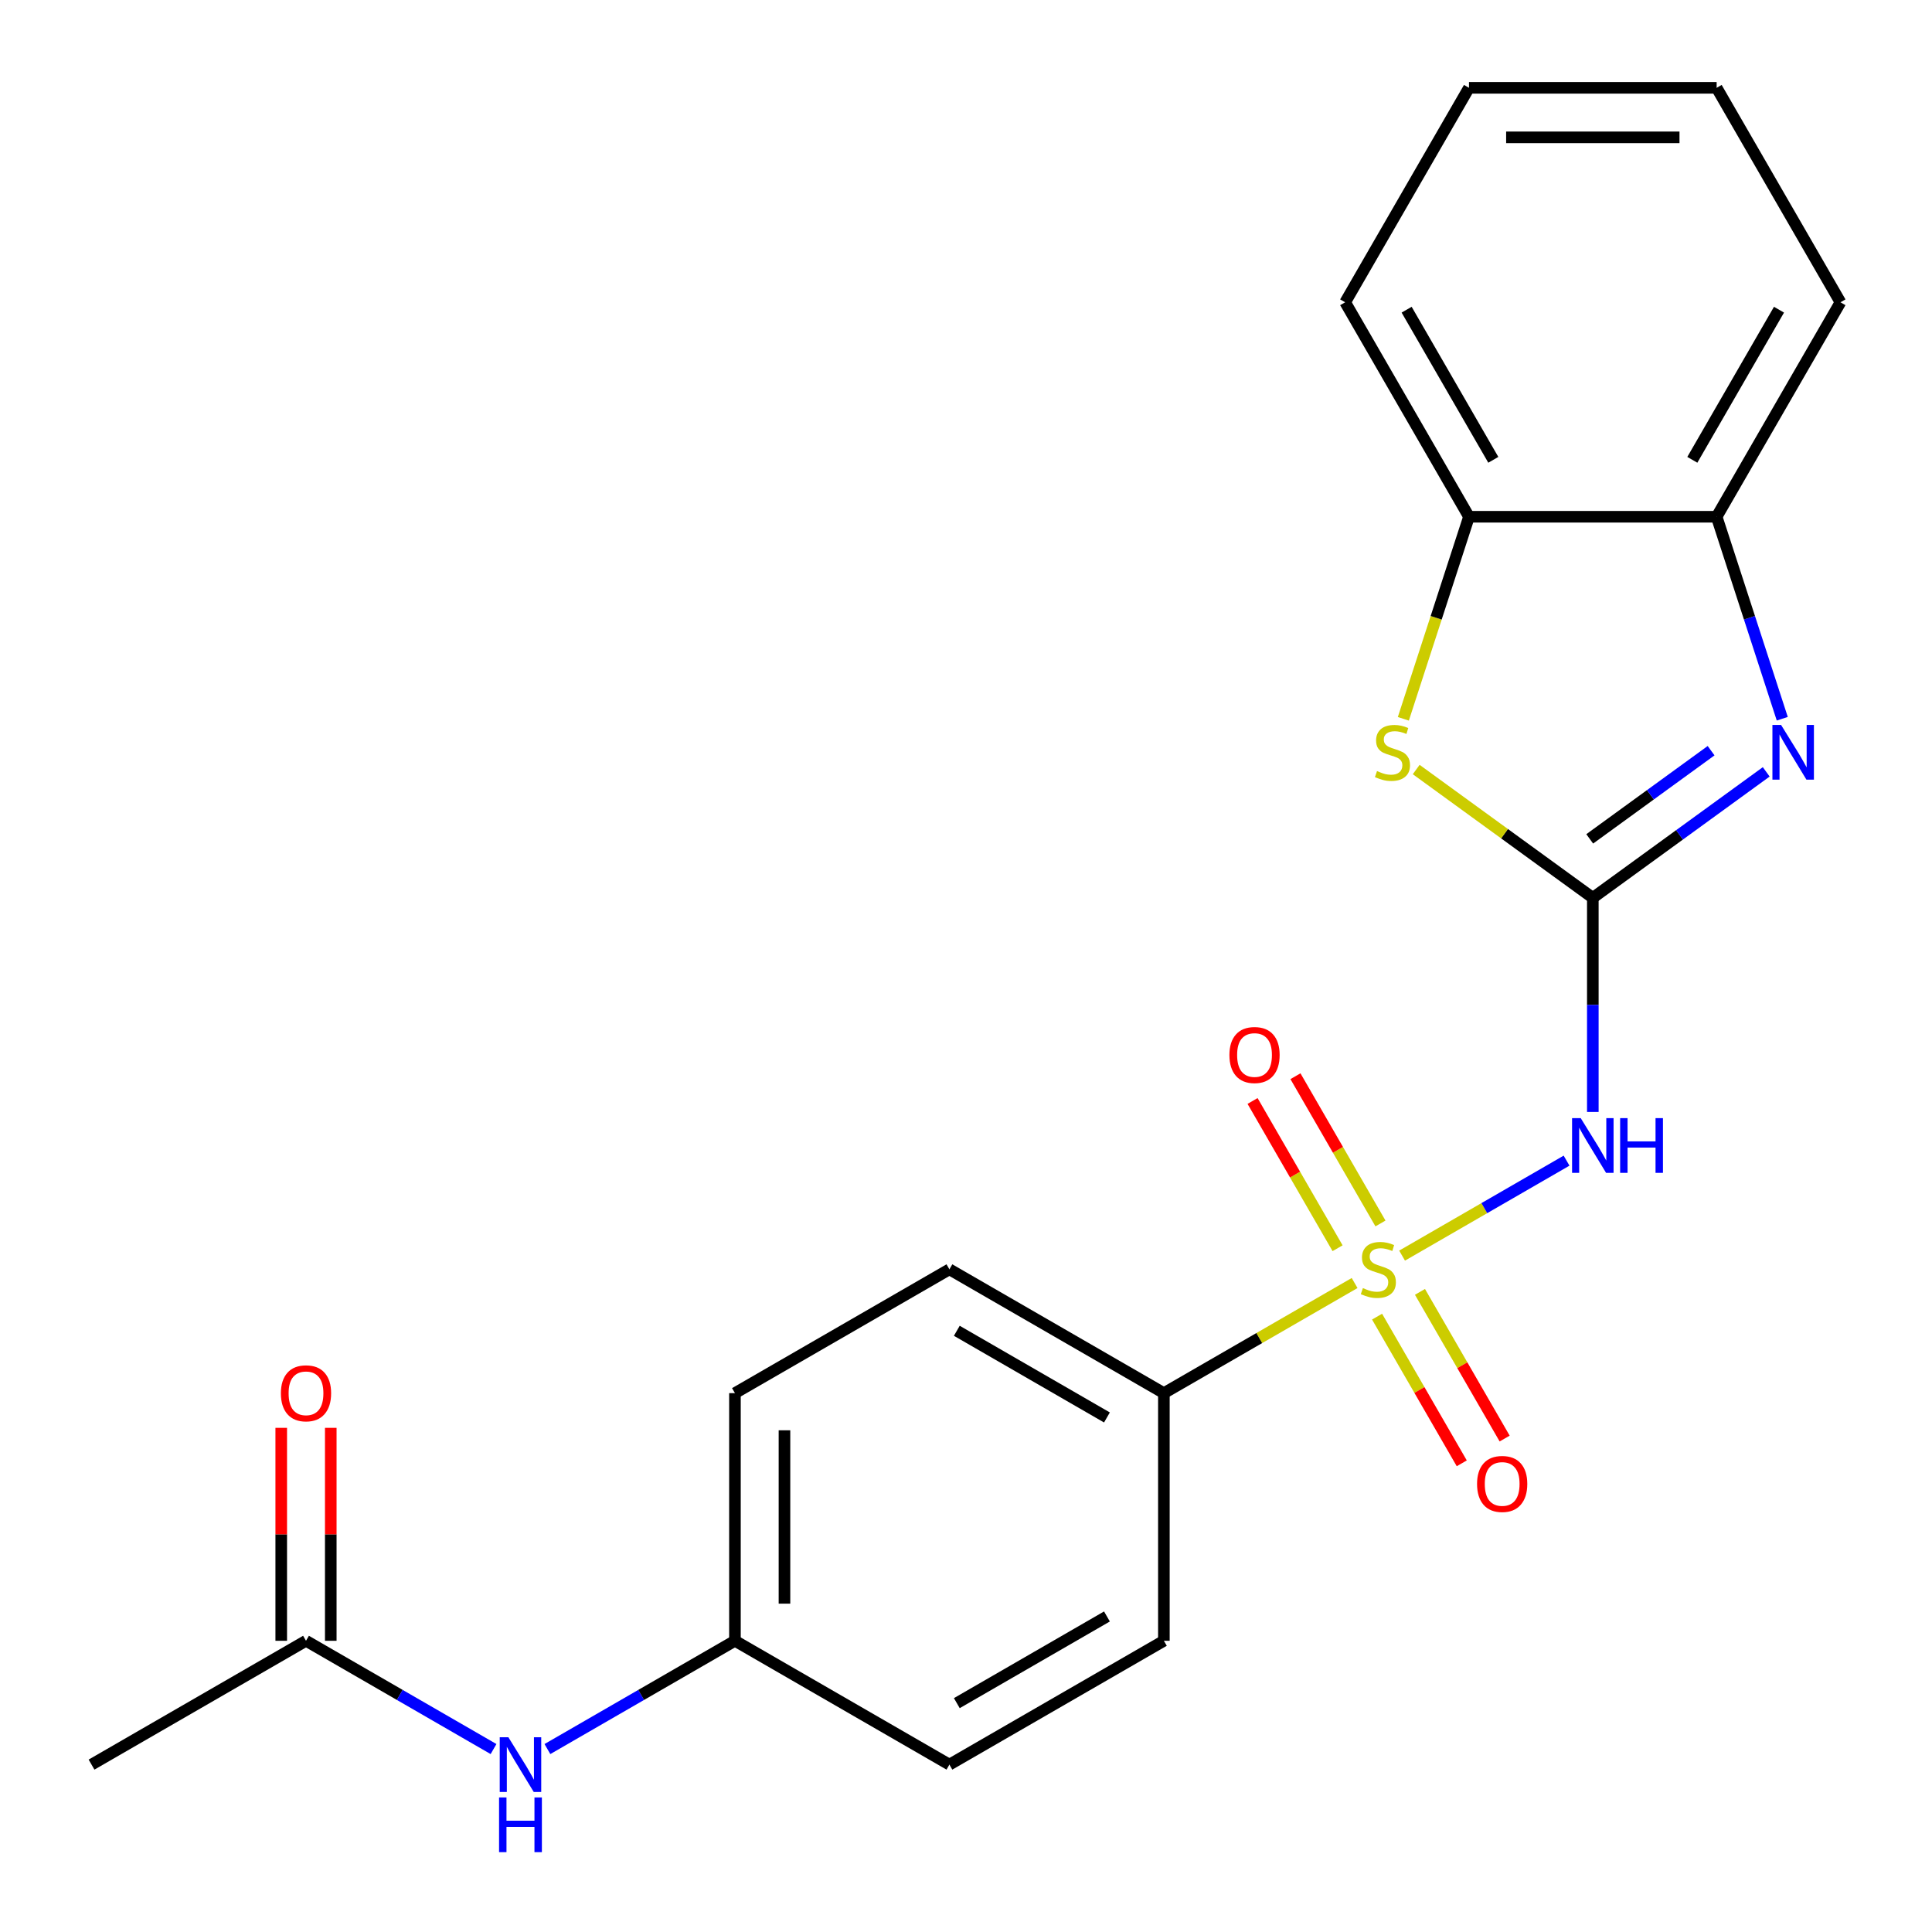 <?xml version='1.0' encoding='iso-8859-1'?>
<svg version='1.1' baseProfile='full'
              xmlns='http://www.w3.org/2000/svg'
                      xmlns:rdkit='http://www.rdkit.org/xml'
                      xmlns:xlink='http://www.w3.org/1999/xlink'
                  xml:space='preserve'
width='1000px' height='1000px' viewBox='0 0 1000 1000'>
<!-- END OF HEADER -->
<rect style='opacity:1.0;fill:#FFFFFF;stroke:none' width='1000' height='1000' x='0' y='0'> </rect>
<path class='bond-1' d='M 725.716,649.904 L 768.283,625.328' style='fill:none;fill-rule:evenodd;stroke:#CCCC00;stroke-width:6px;stroke-linecap:butt;stroke-linejoin:miter;stroke-opacity:1' />
<path class='bond-1' d='M 768.283,625.328 L 810.85,600.752' style='fill:none;fill-rule:evenodd;stroke:#0000FF;stroke-width:6px;stroke-linecap:butt;stroke-linejoin:miter;stroke-opacity:1' />
<path class='bond-5' d='M 701.146,664.089 L 651.784,692.588' style='fill:none;fill-rule:evenodd;stroke:#CCCC00;stroke-width:6px;stroke-linecap:butt;stroke-linejoin:miter;stroke-opacity:1' />
<path class='bond-5' d='M 651.784,692.588 L 602.422,721.087' style='fill:none;fill-rule:evenodd;stroke:#000000;stroke-width:6px;stroke-linecap:butt;stroke-linejoin:miter;stroke-opacity:1' />
<path class='bond-7' d='M 714.53,633.263 L 692.527,595.153' style='fill:none;fill-rule:evenodd;stroke:#CCCC00;stroke-width:6px;stroke-linecap:butt;stroke-linejoin:miter;stroke-opacity:1' />
<path class='bond-7' d='M 692.527,595.153 L 670.524,557.043' style='fill:none;fill-rule:evenodd;stroke:#FF0000;stroke-width:6px;stroke-linecap:butt;stroke-linejoin:miter;stroke-opacity:1' />
<path class='bond-7' d='M 692.328,646.081 L 670.325,607.971' style='fill:none;fill-rule:evenodd;stroke:#CCCC00;stroke-width:6px;stroke-linecap:butt;stroke-linejoin:miter;stroke-opacity:1' />
<path class='bond-7' d='M 670.325,607.971 L 648.322,569.861' style='fill:none;fill-rule:evenodd;stroke:#FF0000;stroke-width:6px;stroke-linecap:butt;stroke-linejoin:miter;stroke-opacity:1' />
<path class='bond-8' d='M 712.771,681.49 L 734.688,719.451' style='fill:none;fill-rule:evenodd;stroke:#CCCC00;stroke-width:6px;stroke-linecap:butt;stroke-linejoin:miter;stroke-opacity:1' />
<path class='bond-8' d='M 734.688,719.451 L 756.605,757.412' style='fill:none;fill-rule:evenodd;stroke:#FF0000;stroke-width:6px;stroke-linecap:butt;stroke-linejoin:miter;stroke-opacity:1' />
<path class='bond-8' d='M 734.973,668.672 L 756.89,706.633' style='fill:none;fill-rule:evenodd;stroke:#CCCC00;stroke-width:6px;stroke-linecap:butt;stroke-linejoin:miter;stroke-opacity:1' />
<path class='bond-8' d='M 756.89,706.633 L 778.806,744.594' style='fill:none;fill-rule:evenodd;stroke:#FF0000;stroke-width:6px;stroke-linecap:butt;stroke-linejoin:miter;stroke-opacity:1' />
<path class='bond-0' d='M 824.44,464.724 L 824.44,520.132' style='fill:none;fill-rule:evenodd;stroke:#000000;stroke-width:6px;stroke-linecap:butt;stroke-linejoin:miter;stroke-opacity:1' />
<path class='bond-0' d='M 824.44,520.132 L 824.44,575.541' style='fill:none;fill-rule:evenodd;stroke:#0000FF;stroke-width:6px;stroke-linecap:butt;stroke-linejoin:miter;stroke-opacity:1' />
<path class='bond-2' d='M 824.44,464.724 L 869.318,432.118' style='fill:none;fill-rule:evenodd;stroke:#000000;stroke-width:6px;stroke-linecap:butt;stroke-linejoin:miter;stroke-opacity:1' />
<path class='bond-2' d='M 869.318,432.118 L 914.197,399.512' style='fill:none;fill-rule:evenodd;stroke:#0000FF;stroke-width:6px;stroke-linecap:butt;stroke-linejoin:miter;stroke-opacity:1' />
<path class='bond-2' d='M 822.835,434.202 L 854.249,411.377' style='fill:none;fill-rule:evenodd;stroke:#000000;stroke-width:6px;stroke-linecap:butt;stroke-linejoin:miter;stroke-opacity:1' />
<path class='bond-2' d='M 854.249,411.377 L 885.664,388.553' style='fill:none;fill-rule:evenodd;stroke:#0000FF;stroke-width:6px;stroke-linecap:butt;stroke-linejoin:miter;stroke-opacity:1' />
<path class='bond-3' d='M 824.44,464.724 L 778.731,431.515' style='fill:none;fill-rule:evenodd;stroke:#000000;stroke-width:6px;stroke-linecap:butt;stroke-linejoin:miter;stroke-opacity:1' />
<path class='bond-3' d='M 778.731,431.515 L 733.023,398.306' style='fill:none;fill-rule:evenodd;stroke:#CCCC00;stroke-width:6px;stroke-linecap:butt;stroke-linejoin:miter;stroke-opacity:1' />
<path class='bond-4' d='M 922.499,372.016 L 905.515,319.744' style='fill:none;fill-rule:evenodd;stroke:#0000FF;stroke-width:6px;stroke-linecap:butt;stroke-linejoin:miter;stroke-opacity:1' />
<path class='bond-4' d='M 905.515,319.744 L 888.531,267.472' style='fill:none;fill-rule:evenodd;stroke:#000000;stroke-width:6px;stroke-linecap:butt;stroke-linejoin:miter;stroke-opacity:1' />
<path class='bond-6' d='M 726.368,372.056 L 743.358,319.764' style='fill:none;fill-rule:evenodd;stroke:#CCCC00;stroke-width:6px;stroke-linecap:butt;stroke-linejoin:miter;stroke-opacity:1' />
<path class='bond-6' d='M 743.358,319.764 L 760.349,267.472' style='fill:none;fill-rule:evenodd;stroke:#000000;stroke-width:6px;stroke-linecap:butt;stroke-linejoin:miter;stroke-opacity:1' />
<path class='bond-17' d='M 888.531,267.472 L 952.622,156.463' style='fill:none;fill-rule:evenodd;stroke:#000000;stroke-width:6px;stroke-linecap:butt;stroke-linejoin:miter;stroke-opacity:1' />
<path class='bond-17' d='M 875.943,238.003 L 920.806,160.296' style='fill:none;fill-rule:evenodd;stroke:#000000;stroke-width:6px;stroke-linecap:butt;stroke-linejoin:miter;stroke-opacity:1' />
<path class='bond-23' d='M 888.531,267.472 L 760.349,267.472' style='fill:none;fill-rule:evenodd;stroke:#000000;stroke-width:6px;stroke-linecap:butt;stroke-linejoin:miter;stroke-opacity:1' />
<path class='bond-12' d='M 602.422,721.087 L 491.413,656.997' style='fill:none;fill-rule:evenodd;stroke:#000000;stroke-width:6px;stroke-linecap:butt;stroke-linejoin:miter;stroke-opacity:1' />
<path class='bond-12' d='M 572.953,733.676 L 495.247,688.812' style='fill:none;fill-rule:evenodd;stroke:#000000;stroke-width:6px;stroke-linecap:butt;stroke-linejoin:miter;stroke-opacity:1' />
<path class='bond-13' d='M 602.422,721.087 L 602.422,849.269' style='fill:none;fill-rule:evenodd;stroke:#000000;stroke-width:6px;stroke-linecap:butt;stroke-linejoin:miter;stroke-opacity:1' />
<path class='bond-18' d='M 760.349,267.472 L 696.258,156.463' style='fill:none;fill-rule:evenodd;stroke:#000000;stroke-width:6px;stroke-linecap:butt;stroke-linejoin:miter;stroke-opacity:1' />
<path class='bond-18' d='M 772.937,238.003 L 728.073,160.296' style='fill:none;fill-rule:evenodd;stroke:#000000;stroke-width:6px;stroke-linecap:butt;stroke-linejoin:miter;stroke-opacity:1' />
<path class='bond-9' d='M 158.387,849.269 L 206.919,877.289' style='fill:none;fill-rule:evenodd;stroke:#000000;stroke-width:6px;stroke-linecap:butt;stroke-linejoin:miter;stroke-opacity:1' />
<path class='bond-9' d='M 206.919,877.289 L 255.451,905.309' style='fill:none;fill-rule:evenodd;stroke:#0000FF;stroke-width:6px;stroke-linecap:butt;stroke-linejoin:miter;stroke-opacity:1' />
<path class='bond-11' d='M 171.205,849.269 L 171.205,794.161' style='fill:none;fill-rule:evenodd;stroke:#000000;stroke-width:6px;stroke-linecap:butt;stroke-linejoin:miter;stroke-opacity:1' />
<path class='bond-11' d='M 171.205,794.161 L 171.205,739.052' style='fill:none;fill-rule:evenodd;stroke:#FF0000;stroke-width:6px;stroke-linecap:butt;stroke-linejoin:miter;stroke-opacity:1' />
<path class='bond-11' d='M 145.569,849.269 L 145.569,794.161' style='fill:none;fill-rule:evenodd;stroke:#000000;stroke-width:6px;stroke-linecap:butt;stroke-linejoin:miter;stroke-opacity:1' />
<path class='bond-11' d='M 145.569,794.161 L 145.569,739.052' style='fill:none;fill-rule:evenodd;stroke:#FF0000;stroke-width:6px;stroke-linecap:butt;stroke-linejoin:miter;stroke-opacity:1' />
<path class='bond-19' d='M 158.387,849.269 L 47.378,913.36' style='fill:none;fill-rule:evenodd;stroke:#000000;stroke-width:6px;stroke-linecap:butt;stroke-linejoin:miter;stroke-opacity:1' />
<path class='bond-10' d='M 283.34,905.309 L 331.873,877.289' style='fill:none;fill-rule:evenodd;stroke:#0000FF;stroke-width:6px;stroke-linecap:butt;stroke-linejoin:miter;stroke-opacity:1' />
<path class='bond-10' d='M 331.873,877.289 L 380.405,849.269' style='fill:none;fill-rule:evenodd;stroke:#000000;stroke-width:6px;stroke-linecap:butt;stroke-linejoin:miter;stroke-opacity:1' />
<path class='bond-16' d='M 491.413,656.997 L 380.405,721.087' style='fill:none;fill-rule:evenodd;stroke:#000000;stroke-width:6px;stroke-linecap:butt;stroke-linejoin:miter;stroke-opacity:1' />
<path class='bond-15' d='M 602.422,849.269 L 491.413,913.36' style='fill:none;fill-rule:evenodd;stroke:#000000;stroke-width:6px;stroke-linecap:butt;stroke-linejoin:miter;stroke-opacity:1' />
<path class='bond-15' d='M 572.953,836.681 L 495.247,881.545' style='fill:none;fill-rule:evenodd;stroke:#000000;stroke-width:6px;stroke-linecap:butt;stroke-linejoin:miter;stroke-opacity:1' />
<path class='bond-14' d='M 380.405,849.269 L 491.413,913.36' style='fill:none;fill-rule:evenodd;stroke:#000000;stroke-width:6px;stroke-linecap:butt;stroke-linejoin:miter;stroke-opacity:1' />
<path class='bond-22' d='M 380.405,849.269 L 380.405,721.087' style='fill:none;fill-rule:evenodd;stroke:#000000;stroke-width:6px;stroke-linecap:butt;stroke-linejoin:miter;stroke-opacity:1' />
<path class='bond-22' d='M 406.041,830.042 L 406.041,740.315' style='fill:none;fill-rule:evenodd;stroke:#000000;stroke-width:6px;stroke-linecap:butt;stroke-linejoin:miter;stroke-opacity:1' />
<path class='bond-20' d='M 952.622,156.463 L 888.531,45.455' style='fill:none;fill-rule:evenodd;stroke:#000000;stroke-width:6px;stroke-linecap:butt;stroke-linejoin:miter;stroke-opacity:1' />
<path class='bond-21' d='M 696.258,156.463 L 760.349,45.455' style='fill:none;fill-rule:evenodd;stroke:#000000;stroke-width:6px;stroke-linecap:butt;stroke-linejoin:miter;stroke-opacity:1' />
<path class='bond-24' d='M 888.531,45.455 L 760.349,45.455' style='fill:none;fill-rule:evenodd;stroke:#000000;stroke-width:6px;stroke-linecap:butt;stroke-linejoin:miter;stroke-opacity:1' />
<path class='bond-24' d='M 869.303,71.091 L 779.576,71.091' style='fill:none;fill-rule:evenodd;stroke:#000000;stroke-width:6px;stroke-linecap:butt;stroke-linejoin:miter;stroke-opacity:1' />
<path  class='atom-0' d='M 705.431 666.717
Q 705.751 666.837, 707.071 667.397
Q 708.391 667.957, 709.831 668.317
Q 711.311 668.637, 712.751 668.637
Q 715.431 668.637, 716.991 667.357
Q 718.551 666.037, 718.551 663.757
Q 718.551 662.197, 717.751 661.237
Q 716.991 660.277, 715.791 659.757
Q 714.591 659.237, 712.591 658.637
Q 710.071 657.877, 708.551 657.157
Q 707.071 656.437, 705.991 654.917
Q 704.951 653.397, 704.951 650.837
Q 704.951 647.277, 707.351 645.077
Q 709.791 642.877, 714.591 642.877
Q 717.871 642.877, 721.591 644.437
L 720.671 647.517
Q 717.271 646.117, 714.711 646.117
Q 711.951 646.117, 710.431 647.277
Q 708.911 648.397, 708.951 650.357
Q 708.951 651.877, 709.711 652.797
Q 710.511 653.717, 711.631 654.237
Q 712.791 654.757, 714.711 655.357
Q 717.271 656.157, 718.791 656.957
Q 720.311 657.757, 721.391 659.397
Q 722.511 660.997, 722.511 663.757
Q 722.511 667.677, 719.871 669.797
Q 717.271 671.877, 712.911 671.877
Q 710.391 671.877, 708.471 671.317
Q 706.591 670.797, 704.351 669.877
L 705.431 666.717
' fill='#CCCC00'/>
<path  class='atom-2' d='M 818.18 578.746
L 827.46 593.746
Q 828.38 595.226, 829.86 597.906
Q 831.34 600.586, 831.42 600.746
L 831.42 578.746
L 835.18 578.746
L 835.18 607.066
L 831.3 607.066
L 821.34 590.666
Q 820.18 588.746, 818.94 586.546
Q 817.74 584.346, 817.38 583.666
L 817.38 607.066
L 813.7 607.066
L 813.7 578.746
L 818.18 578.746
' fill='#0000FF'/>
<path  class='atom-2' d='M 838.58 578.746
L 842.42 578.746
L 842.42 590.786
L 856.9 590.786
L 856.9 578.746
L 860.74 578.746
L 860.74 607.066
L 856.9 607.066
L 856.9 593.986
L 842.42 593.986
L 842.42 607.066
L 838.58 607.066
L 838.58 578.746
' fill='#0000FF'/>
<path  class='atom-3' d='M 921.881 375.22
L 931.161 390.22
Q 932.081 391.7, 933.561 394.38
Q 935.041 397.06, 935.121 397.22
L 935.121 375.22
L 938.881 375.22
L 938.881 403.54
L 935.001 403.54
L 925.041 387.14
Q 923.881 385.22, 922.641 383.02
Q 921.441 380.82, 921.081 380.14
L 921.081 403.54
L 917.401 403.54
L 917.401 375.22
L 921.881 375.22
' fill='#0000FF'/>
<path  class='atom-4' d='M 712.738 399.1
Q 713.058 399.22, 714.378 399.78
Q 715.698 400.34, 717.138 400.7
Q 718.618 401.02, 720.058 401.02
Q 722.738 401.02, 724.298 399.74
Q 725.858 398.42, 725.858 396.14
Q 725.858 394.58, 725.058 393.62
Q 724.298 392.66, 723.098 392.14
Q 721.898 391.62, 719.898 391.02
Q 717.378 390.26, 715.858 389.54
Q 714.378 388.82, 713.298 387.3
Q 712.258 385.78, 712.258 383.22
Q 712.258 379.66, 714.658 377.46
Q 717.098 375.26, 721.898 375.26
Q 725.178 375.26, 728.898 376.82
L 727.978 379.9
Q 724.578 378.5, 722.018 378.5
Q 719.258 378.5, 717.738 379.66
Q 716.218 380.78, 716.258 382.74
Q 716.258 384.26, 717.018 385.18
Q 717.818 386.1, 718.938 386.62
Q 720.098 387.14, 722.018 387.74
Q 724.578 388.54, 726.098 389.34
Q 727.618 390.14, 728.698 391.78
Q 729.818 393.38, 729.818 396.14
Q 729.818 400.06, 727.178 402.18
Q 724.578 404.26, 720.218 404.26
Q 717.698 404.26, 715.778 403.7
Q 713.898 403.18, 711.658 402.26
L 712.738 399.1
' fill='#CCCC00'/>
<path  class='atom-8' d='M 636.34 546.068
Q 636.34 539.268, 639.7 535.468
Q 643.06 531.668, 649.34 531.668
Q 655.62 531.668, 658.98 535.468
Q 662.34 539.268, 662.34 546.068
Q 662.34 552.948, 658.94 556.868
Q 655.54 560.748, 649.34 560.748
Q 643.1 560.748, 639.7 556.868
Q 636.34 552.988, 636.34 546.068
M 649.34 557.548
Q 653.66 557.548, 655.98 554.668
Q 658.34 551.748, 658.34 546.068
Q 658.34 540.508, 655.98 537.708
Q 653.66 534.868, 649.34 534.868
Q 645.02 534.868, 642.66 537.668
Q 640.34 540.468, 640.34 546.068
Q 640.34 551.788, 642.66 554.668
Q 645.02 557.548, 649.34 557.548
' fill='#FF0000'/>
<path  class='atom-9' d='M 764.522 768.085
Q 764.522 761.285, 767.882 757.485
Q 771.242 753.685, 777.522 753.685
Q 783.802 753.685, 787.162 757.485
Q 790.522 761.285, 790.522 768.085
Q 790.522 774.965, 787.122 778.885
Q 783.722 782.765, 777.522 782.765
Q 771.282 782.765, 767.882 778.885
Q 764.522 775.005, 764.522 768.085
M 777.522 779.565
Q 781.842 779.565, 784.162 776.685
Q 786.522 773.765, 786.522 768.085
Q 786.522 762.525, 784.162 759.725
Q 781.842 756.885, 777.522 756.885
Q 773.202 756.885, 770.842 759.685
Q 768.522 762.485, 768.522 768.085
Q 768.522 773.805, 770.842 776.685
Q 773.202 779.565, 777.522 779.565
' fill='#FF0000'/>
<path  class='atom-11' d='M 263.136 899.2
L 272.416 914.2
Q 273.336 915.68, 274.816 918.36
Q 276.296 921.04, 276.376 921.2
L 276.376 899.2
L 280.136 899.2
L 280.136 927.52
L 276.256 927.52
L 266.296 911.12
Q 265.136 909.2, 263.896 907
Q 262.696 904.8, 262.336 904.12
L 262.336 927.52
L 258.656 927.52
L 258.656 899.2
L 263.136 899.2
' fill='#0000FF'/>
<path  class='atom-11' d='M 258.316 930.352
L 262.156 930.352
L 262.156 942.392
L 276.636 942.392
L 276.636 930.352
L 280.476 930.352
L 280.476 958.672
L 276.636 958.672
L 276.636 945.592
L 262.156 945.592
L 262.156 958.672
L 258.316 958.672
L 258.316 930.352
' fill='#0000FF'/>
<path  class='atom-12' d='M 145.387 721.167
Q 145.387 714.367, 148.747 710.567
Q 152.107 706.767, 158.387 706.767
Q 164.667 706.767, 168.027 710.567
Q 171.387 714.367, 171.387 721.167
Q 171.387 728.047, 167.987 731.967
Q 164.587 735.847, 158.387 735.847
Q 152.147 735.847, 148.747 731.967
Q 145.387 728.087, 145.387 721.167
M 158.387 732.647
Q 162.707 732.647, 165.027 729.767
Q 167.387 726.847, 167.387 721.167
Q 167.387 715.607, 165.027 712.807
Q 162.707 709.967, 158.387 709.967
Q 154.067 709.967, 151.707 712.767
Q 149.387 715.567, 149.387 721.167
Q 149.387 726.887, 151.707 729.767
Q 154.067 732.647, 158.387 732.647
' fill='#FF0000'/>
</svg>
